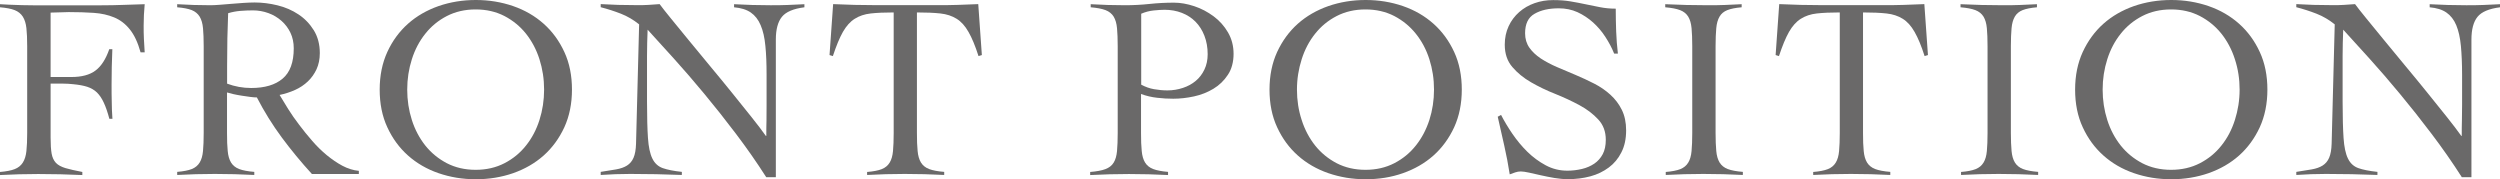<?xml version="1.0" encoding="UTF-8"?>
<svg id="_レイヤー_2" data-name="レイヤー 2" xmlns="http://www.w3.org/2000/svg" viewBox="0 0 291.49 20.89">
  <defs>
    <style>
      .cls-1 {
        fill: #6a6969;
      }
    </style>
  </defs>
  <g id="_レイヤー_1-2" data-name="レイヤー 1">
    <g>
      <path class="cls-1" d="M5.9,16.02c0,.81.04,1.44.12,1.89.08.45.25.81.5,1.08.25.26.62.46,1.11.61.48.14,1.14.29,1.97.45v.36c-.87-.04-1.73-.07-2.57-.09-.85-.02-1.71-.03-2.57-.03-.75,0-1.49.01-2.23.03-.74.02-1.48.05-2.23.09v-.36c.73-.06,1.3-.17,1.71-.33.41-.16.73-.41.95-.76.22-.34.36-.79.42-1.35.06-.55.09-1.26.09-2.1V5.39c0-.85-.03-1.55-.09-2.1-.06-.55-.2-1-.42-1.35-.22-.34-.54-.6-.95-.76-.41-.16-.98-.27-1.71-.33v-.36c.28.02.66.04,1.12.06.46.02.94.04,1.44.05.49.01.97.02,1.42.02h7.68c1.03,0,1.94-.02,2.73-.05s1.61-.06,2.48-.08c-.04.42-.07.84-.09,1.26-.02.41-.03.82-.03,1.23,0,.53,0,1.04.03,1.56.02.51.05,1.03.09,1.56h-.48c-.32-1.15-.74-2.04-1.26-2.68-.51-.64-1.12-1.1-1.82-1.39-.7-.29-1.49-.47-2.38-.53s-1.86-.09-2.91-.09c-.34,0-.69.01-1.03.03-.34.02-.71.03-1.09.03v7.51h2.42c1.21,0,2.15-.25,2.82-.76.67-.5,1.2-1.33,1.6-2.48h.36c-.06,1.37-.09,2.75-.09,4.12,0,.73,0,1.4.02,2.01,0,.62.03,1.28.08,1.98h-.36c-.2-.75-.41-1.37-.64-1.86-.22-.49-.49-.89-.8-1.2-.31-.3-.69-.52-1.14-.67-.44-.14-.99-.24-1.63-.3-.18-.02-.37-.03-.58-.05-.2,0-.41-.02-.64-.02h-1.42v6.27Z"/>
      <path class="cls-1" d="M41.82,20.29h-5.45c-1.27-1.39-2.45-2.82-3.53-4.28-1.08-1.46-2.04-3.01-2.89-4.65-.2,0-.46-.02-.77-.06-.31-.04-.64-.09-.97-.14-.33-.05-.66-.11-.97-.18-.31-.07-.57-.14-.77-.2v4.72c0,.85.02,1.55.08,2.1.05.56.18,1,.39,1.35.21.34.53.6.95.76.42.16,1.01.27,1.76.33v.36c-.77-.04-1.53-.07-2.3-.09-.77-.02-1.53-.03-2.3-.03s-1.48.01-2.21.03c-.73.02-1.45.05-2.18.09v-.36c.73-.06,1.29-.17,1.7-.33.4-.16.71-.41.92-.76.21-.34.34-.79.39-1.35.05-.55.08-1.26.08-2.1V5.39c0-.85-.03-1.55-.08-2.1-.05-.55-.18-1-.39-1.35-.21-.34-.52-.6-.92-.76-.4-.16-.97-.27-1.7-.33v-.36c.65.04,1.29.07,1.94.09.65.02,1.29.03,1.94.03.28,0,.64-.02,1.06-.05.42-.03.87-.07,1.35-.11.47-.04.95-.08,1.44-.11s.92-.05,1.3-.05c.87,0,1.76.11,2.66.33.91.22,1.73.58,2.45,1.06.73.48,1.32,1.1,1.79,1.85.46.75.7,1.64.7,2.66,0,.71-.13,1.33-.38,1.88-.25.54-.59,1.02-1.01,1.42-.42.4-.92.74-1.5,1-.58.26-1.18.45-1.8.58.28.48.62,1.03,1,1.64.38.61.81,1.22,1.29,1.85.47.63.98,1.25,1.51,1.86.53.62,1.1,1.17,1.7,1.67.6.49,1.21.91,1.83,1.24.63.33,1.26.53,1.91.59v.36ZM26.47,9.75c.91.34,1.85.51,2.82.51,1.57,0,2.8-.36,3.66-1.09.87-.73,1.3-1.91,1.3-3.54,0-.67-.13-1.27-.38-1.8-.25-.53-.6-1-1.04-1.39-.44-.39-.95-.7-1.53-.91-.58-.21-1.18-.32-1.8-.32-.5,0-1,.02-1.48.06-.48.04-.96.13-1.42.27-.04.97-.07,1.95-.09,2.94-.02.99-.03,2.06-.03,3.21v2.06Z"/>
      <path class="cls-1" d="M44.27,10.45c0-1.64.3-3.1.89-4.39.59-1.29,1.4-2.39,2.41-3.29,1.01-.9,2.2-1.58,3.56-2.06,1.36-.47,2.81-.71,4.35-.71s2.98.24,4.35.71c1.36.47,2.55,1.16,3.56,2.06,1.01.9,1.81,1.99,2.41,3.29.6,1.29.89,2.76.89,4.39s-.3,3.1-.89,4.39c-.6,1.29-1.4,2.39-2.41,3.29-1.01.9-2.2,1.58-3.56,2.06-1.36.47-2.81.71-4.35.71s-2.98-.24-4.35-.71c-1.36-.47-2.55-1.16-3.56-2.06-1.01-.9-1.81-1.99-2.41-3.29-.6-1.29-.89-2.76-.89-4.39ZM47.48,10.45c0,1.23.18,2.41.54,3.54.36,1.13.89,2.12,1.57,2.98.69.86,1.52,1.54,2.51,2.06.99.51,2.11.77,3.36.77s2.37-.26,3.36-.77c.99-.51,1.83-1.2,2.51-2.06.69-.86,1.21-1.85,1.57-2.98.36-1.13.54-2.31.54-3.54s-.18-2.41-.54-3.54c-.36-1.13-.89-2.12-1.57-2.98-.69-.86-1.52-1.54-2.51-2.06-.99-.51-2.11-.77-3.36-.77s-2.37.26-3.36.77c-.99.51-1.83,1.2-2.51,2.06-.69.86-1.21,1.85-1.57,2.98-.36,1.13-.54,2.31-.54,3.54Z"/>
      <path class="cls-1" d="M70.07.48c.71.04,1.38.07,2.01.09.64.02,1.38.03,2.23.03.44,0,.88,0,1.3-.03.42-.02.86-.05,1.3-.09.26.36.7.91,1.3,1.65.61.74,1.3,1.58,2.07,2.53.78.95,1.61,1.96,2.5,3.03.89,1.07,1.75,2.11,2.57,3.13.83,1.02,1.59,1.97,2.29,2.85.7.88,1.25,1.6,1.65,2.17h.06c0-.61,0-1.21.02-1.8,0-.6.01-1.2.01-1.8v-3.51c0-1.29-.04-2.42-.14-3.38-.09-.96-.27-1.76-.55-2.41-.27-.65-.66-1.14-1.15-1.48-.49-.34-1.15-.54-1.95-.61v-.36c.71.04,1.42.07,2.13.09.72.02,1.43.03,2.13.03.65,0,1.3,0,1.97-.03.67-.02,1.32-.05,1.97-.09v.36c-1.27.16-2.15.53-2.62,1.11-.47.58-.71,1.46-.71,2.65v16.05h-1.12c-1.11-1.74-2.29-3.42-3.53-5.06-1.24-1.64-2.47-3.19-3.69-4.66-1.22-1.47-2.4-2.84-3.54-4.1-1.14-1.26-2.17-2.39-3.07-3.38-.02.53-.04,1.04-.05,1.54-.01.5-.02,1.02-.02,1.54v5.3c0,1.8.04,3.22.11,4.25.07,1.04.24,1.84.51,2.39.27.56.68.93,1.21,1.12.54.19,1.28.34,2.23.44v.36c-1.03-.04-2.03-.07-3-.09-.97-.02-1.97-.03-3-.03-.59,0-1.16.01-1.73.03-.56.02-1.14.05-1.73.09v-.36c.69-.1,1.29-.2,1.8-.29.51-.09.94-.24,1.27-.45s.59-.51.76-.91c.17-.39.27-.94.29-1.65l.36-13.9c-.65-.52-1.35-.94-2.12-1.24-.77-.3-1.55-.55-2.36-.76v-.36Z"/>
      <path class="cls-1" d="M101.11,20.05c.73-.06,1.29-.17,1.7-.33.4-.16.71-.41.92-.76.21-.34.34-.79.39-1.35.05-.55.08-1.26.08-2.1V1.45c-1.07,0-1.96.04-2.68.12-.72.08-1.34.29-1.86.62-.53.33-.98.84-1.38,1.53-.39.69-.78,1.63-1.17,2.82l-.39-.12.42-5.94c.85.04,1.69.07,2.51.09.83.02,1.67.03,2.51.03h7.12c.81,0,1.6,0,2.39-.03.79-.02,1.58-.05,2.39-.09l.42,5.94-.39.12c-.38-1.19-.77-2.13-1.17-2.82-.39-.69-.85-1.2-1.38-1.53-.53-.33-1.16-.54-1.89-.62-.74-.08-1.65-.12-2.74-.12v14.05c0,.85.02,1.55.08,2.1.05.56.18,1,.39,1.35.21.34.53.6.95.76.42.16,1.01.27,1.76.33v.36c-.77-.04-1.53-.07-2.3-.09-.77-.02-1.53-.03-2.3-.03s-1.48.01-2.21.03c-.73.02-1.45.05-2.18.09v-.36Z"/>
      <path class="cls-1" d="M136.21,20.41c-.77-.04-1.53-.07-2.29-.09-.76-.02-1.52-.03-2.29-.03s-1.49.01-2.23.03c-.74.02-1.5.05-2.29.09v-.36c.75-.06,1.34-.17,1.77-.33.43-.16.76-.41.97-.76.21-.34.34-.79.39-1.35.05-.55.08-1.26.08-2.1V5.39c0-.85-.03-1.55-.08-2.1-.05-.55-.18-1-.39-1.35-.21-.34-.53-.6-.95-.76-.42-.16-1-.27-1.73-.33v-.36c.67.04,1.33.07,2,.09.67.02,1.33.03,2,.03.97,0,1.92-.05,2.86-.15.94-.1,1.89-.15,2.86-.15.75,0,1.53.14,2.35.41.82.27,1.57.67,2.26,1.18.69.51,1.25,1.14,1.68,1.88.43.74.65,1.57.65,2.5s-.22,1.79-.67,2.45c-.44.67-1,1.21-1.68,1.62-.68.41-1.43.71-2.26.89-.83.18-1.64.27-2.42.27-.61,0-1.23-.03-1.88-.11-.65-.07-1.27-.22-1.88-.44v4.54c0,.85.02,1.55.08,2.1.05.56.18,1,.39,1.35.21.34.53.6.95.76.42.16,1,.27,1.73.33v.36ZM133.06,9.87c.48.26.98.44,1.5.53.52.09,1.03.14,1.56.14.63,0,1.23-.1,1.8-.29.58-.19,1.07-.46,1.5-.82.42-.35.76-.79,1.01-1.32.25-.52.38-1.12.38-1.79,0-.79-.13-1.5-.38-2.15-.25-.65-.6-1.19-1.04-1.64-.44-.44-.97-.79-1.59-1.03-.62-.24-1.29-.36-2.01-.36-.36,0-.79.03-1.29.08-.49.05-.97.18-1.44.38v8.27Z"/>
      <path class="cls-1" d="M148.02,10.45c0-1.64.3-3.1.89-4.39.6-1.29,1.4-2.39,2.41-3.29,1.01-.9,2.2-1.58,3.56-2.06,1.36-.47,2.81-.71,4.35-.71s2.98.24,4.35.71c1.36.47,2.55,1.16,3.56,2.06,1.01.9,1.81,1.99,2.41,3.29.6,1.29.89,2.76.89,4.39s-.3,3.1-.89,4.39c-.6,1.29-1.4,2.39-2.41,3.29-1.01.9-2.2,1.58-3.56,2.06s-2.81.71-4.35.71-2.98-.24-4.35-.71c-1.36-.47-2.55-1.16-3.56-2.06-1.01-.9-1.81-1.99-2.41-3.29-.6-1.29-.89-2.76-.89-4.39ZM151.22,10.45c0,1.23.18,2.41.55,3.54.36,1.13.89,2.12,1.57,2.98.69.86,1.52,1.54,2.51,2.06.99.51,2.11.77,3.36.77s2.37-.26,3.36-.77c.99-.51,1.83-1.2,2.51-2.06.69-.86,1.21-1.85,1.58-2.98.36-1.13.54-2.31.54-3.54s-.18-2.41-.54-3.54c-.36-1.13-.89-2.12-1.58-2.98-.69-.86-1.52-1.54-2.51-2.06-.99-.51-2.11-.77-3.36-.77s-2.37.26-3.36.77c-.99.51-1.83,1.2-2.51,2.06-.69.86-1.21,1.85-1.57,2.98-.36,1.13-.55,2.31-.55,3.54Z"/>
      <path class="cls-1" d="M188.2,6.24c-.26-.65-.6-1.29-1.01-1.92-.41-.64-.89-1.2-1.44-1.7-.55-.49-1.15-.89-1.82-1.2-.67-.3-1.39-.45-2.18-.45-1.15,0-2.09.21-2.83.64-.74.42-1.1,1.18-1.1,2.27,0,.65.17,1.21.5,1.68.33.47.78.89,1.33,1.26.56.36,1.19.7,1.89,1,.71.3,1.43.61,2.17.92.74.31,1.46.65,2.17,1.01.71.36,1.34.8,1.89,1.3.55.5,1,1.09,1.33,1.76.33.67.5,1.46.5,2.39,0,.99-.18,1.84-.55,2.56-.36.72-.85,1.31-1.47,1.77-.62.46-1.33.81-2.15,1.03-.82.22-1.69.33-2.62.33-.5,0-1.03-.05-1.57-.14-.55-.09-1.07-.2-1.57-.31-.5-.11-.96-.22-1.38-.31-.41-.09-.74-.14-.98-.14-.22,0-.43.04-.64.11-.2.07-.41.15-.64.23-.18-1.15-.39-2.27-.64-3.36-.24-1.09-.5-2.22-.76-3.36l.39-.21c.36.7.8,1.44,1.32,2.2.52.76,1.1,1.46,1.74,2.09s1.36,1.16,2.14,1.58c.78.42,1.62.63,2.53.63.58,0,1.15-.07,1.7-.2.55-.13,1.02-.34,1.44-.62.41-.28.74-.65.98-1.1.24-.45.36-1.01.36-1.68,0-.95-.29-1.74-.88-2.37-.59-.64-1.31-1.19-2.18-1.66s-1.81-.91-2.83-1.32c-1.02-.4-1.96-.86-2.83-1.36-.87-.5-1.6-1.1-2.18-1.78-.59-.69-.88-1.55-.88-2.6,0-.79.15-1.5.45-2.15.3-.65.71-1.19,1.23-1.65.51-.45,1.11-.8,1.79-1.04.68-.24,1.4-.36,2.17-.36s1.42.05,2.01.15c.6.1,1.18.21,1.74.33.59.12,1.16.24,1.73.35.56.11,1.17.17,1.82.17,0,.91.02,1.79.05,2.65.03.86.1,1.72.2,2.59h-.42Z"/>
      <path class="cls-1" d="M194.22,20.05c.73-.06,1.29-.17,1.7-.33.4-.16.71-.41.92-.76.21-.34.34-.79.39-1.35.05-.55.08-1.26.08-2.1V5.39c0-.85-.03-1.55-.08-2.1-.05-.55-.18-1-.39-1.35-.21-.34-.53-.6-.95-.76-.42-.16-1-.27-1.73-.33v-.36c.85.04,1.67.07,2.47.09.8.02,1.62.03,2.47.03.67,0,1.33,0,2-.03.67-.02,1.32-.05,1.97-.09v.36c-.71.06-1.26.17-1.67.33-.4.16-.71.41-.91.76-.2.34-.33.79-.38,1.35-.05.56-.08,1.26-.08,2.1v10.11c0,.85.03,1.55.08,2.1.05.56.18,1,.39,1.35.21.34.53.6.95.76.42.16,1.01.27,1.76.33v.36c-.77-.04-1.53-.07-2.3-.09-.77-.02-1.53-.03-2.3-.03s-1.48.01-2.21.03c-.73.02-1.45.05-2.18.09v-.36Z"/>
      <path class="cls-1" d="M211.42,20.05c.73-.06,1.29-.17,1.7-.33.4-.16.71-.41.92-.76.21-.34.34-.79.39-1.35.05-.55.08-1.26.08-2.1V1.45c-1.07,0-1.96.04-2.68.12-.72.08-1.34.29-1.86.62-.53.33-.98.84-1.38,1.53-.39.69-.78,1.63-1.17,2.82l-.39-.12.42-5.94c.85.04,1.69.07,2.51.09.83.02,1.67.03,2.51.03h7.12c.81,0,1.6,0,2.39-.03.79-.02,1.58-.05,2.39-.09l.42,5.94-.39.12c-.38-1.19-.77-2.13-1.17-2.82-.39-.69-.85-1.2-1.38-1.53-.53-.33-1.16-.54-1.89-.62-.74-.08-1.65-.12-2.74-.12v14.05c0,.85.02,1.55.08,2.1.05.56.18,1,.39,1.35.21.34.53.6.95.76.42.16,1.01.27,1.76.33v.36c-.77-.04-1.53-.07-2.3-.09-.77-.02-1.53-.03-2.3-.03s-1.48.01-2.21.03c-.73.02-1.45.05-2.18.09v-.36Z"/>
      <path class="cls-1" d="M228.65,20.05c.73-.06,1.29-.17,1.7-.33.4-.16.71-.41.92-.76.21-.34.34-.79.39-1.35.05-.55.08-1.26.08-2.1V5.39c0-.85-.03-1.55-.08-2.1-.05-.55-.18-1-.39-1.35-.21-.34-.53-.6-.95-.76-.42-.16-1-.27-1.73-.33v-.36c.85.04,1.67.07,2.47.09.8.02,1.62.03,2.47.03.67,0,1.33,0,2-.03.67-.02,1.32-.05,1.97-.09v.36c-.71.06-1.26.17-1.67.33-.4.16-.71.41-.91.76-.2.34-.33.79-.38,1.35-.05.56-.08,1.26-.08,2.1v10.11c0,.85.03,1.55.08,2.1.05.56.18,1,.39,1.35.21.34.53.6.95.76.42.16,1.01.27,1.76.33v.36c-.77-.04-1.53-.07-2.3-.09-.77-.02-1.53-.03-2.3-.03s-1.48.01-2.21.03c-.73.02-1.45.05-2.18.09v-.36Z"/>
      <path class="cls-1" d="M241.95,10.45c0-1.64.3-3.1.89-4.39.6-1.29,1.4-2.39,2.41-3.29,1.01-.9,2.2-1.58,3.56-2.06,1.36-.47,2.81-.71,4.35-.71s2.98.24,4.35.71c1.36.47,2.55,1.16,3.56,2.06,1.01.9,1.81,1.99,2.41,3.29.6,1.29.89,2.76.89,4.39s-.3,3.1-.89,4.39c-.6,1.29-1.4,2.39-2.41,3.29-1.01.9-2.2,1.58-3.56,2.06-1.36.47-2.81.71-4.35.71s-2.98-.24-4.35-.71-2.55-1.16-3.56-2.06c-1.01-.9-1.81-1.99-2.41-3.29-.6-1.29-.89-2.76-.89-4.39ZM245.16,10.45c0,1.23.18,2.41.54,3.54.36,1.13.89,2.12,1.57,2.98.69.86,1.52,1.54,2.51,2.06.99.51,2.11.77,3.36.77s2.37-.26,3.36-.77c.99-.51,1.83-1.2,2.51-2.06.69-.86,1.21-1.85,1.57-2.98.36-1.13.55-2.31.55-3.54s-.18-2.41-.55-3.54c-.36-1.13-.89-2.12-1.57-2.98-.69-.86-1.52-1.54-2.51-2.06-.99-.51-2.11-.77-3.36-.77s-2.37.26-3.36.77c-.99.51-1.83,1.2-2.51,2.06-.69.86-1.21,1.85-1.57,2.98-.36,1.13-.54,2.31-.54,3.54Z"/>
      <path class="cls-1" d="M267.75.48c.71.04,1.38.07,2.01.09.64.02,1.38.03,2.23.03.44,0,.88,0,1.3-.03.42-.02.86-.05,1.3-.09.26.36.7.91,1.3,1.65.61.74,1.3,1.58,2.07,2.53.78.95,1.61,1.96,2.5,3.03.89,1.07,1.75,2.11,2.57,3.13.83,1.02,1.59,1.97,2.29,2.85s1.25,1.6,1.65,2.17h.06c0-.61,0-1.21.02-1.8,0-.6.02-1.2.02-1.8v-3.51c0-1.29-.05-2.42-.14-3.38-.09-.96-.27-1.76-.54-2.41-.27-.65-.66-1.14-1.15-1.48-.49-.34-1.15-.54-1.95-.61v-.36c.71.04,1.42.07,2.13.09.72.02,1.43.03,2.13.03.65,0,1.3,0,1.97-.03.67-.02,1.32-.05,1.97-.09v.36c-1.27.16-2.15.53-2.62,1.11-.47.58-.71,1.46-.71,2.65v16.05h-1.12c-1.11-1.74-2.29-3.42-3.53-5.06s-2.47-3.19-3.69-4.66c-1.22-1.47-2.4-2.84-3.54-4.1-1.14-1.26-2.17-2.39-3.07-3.38-.02.53-.04,1.04-.05,1.54-.01.5-.02,1.02-.02,1.54v5.3c0,1.8.04,3.22.11,4.25.07,1.04.24,1.84.51,2.39.27.56.68.93,1.21,1.12.53.19,1.28.34,2.23.44v.36c-1.03-.04-2.03-.07-3-.09-.97-.02-1.97-.03-3-.03-.59,0-1.16.01-1.73.03-.56.02-1.14.05-1.73.09v-.36c.69-.1,1.29-.2,1.8-.29.51-.09.94-.24,1.27-.45s.59-.51.76-.91c.17-.39.27-.94.29-1.65l.36-13.9c-.65-.52-1.35-.94-2.12-1.24-.77-.3-1.55-.55-2.36-.76v-.36Z"/>
    </g>
  </g>
</svg>